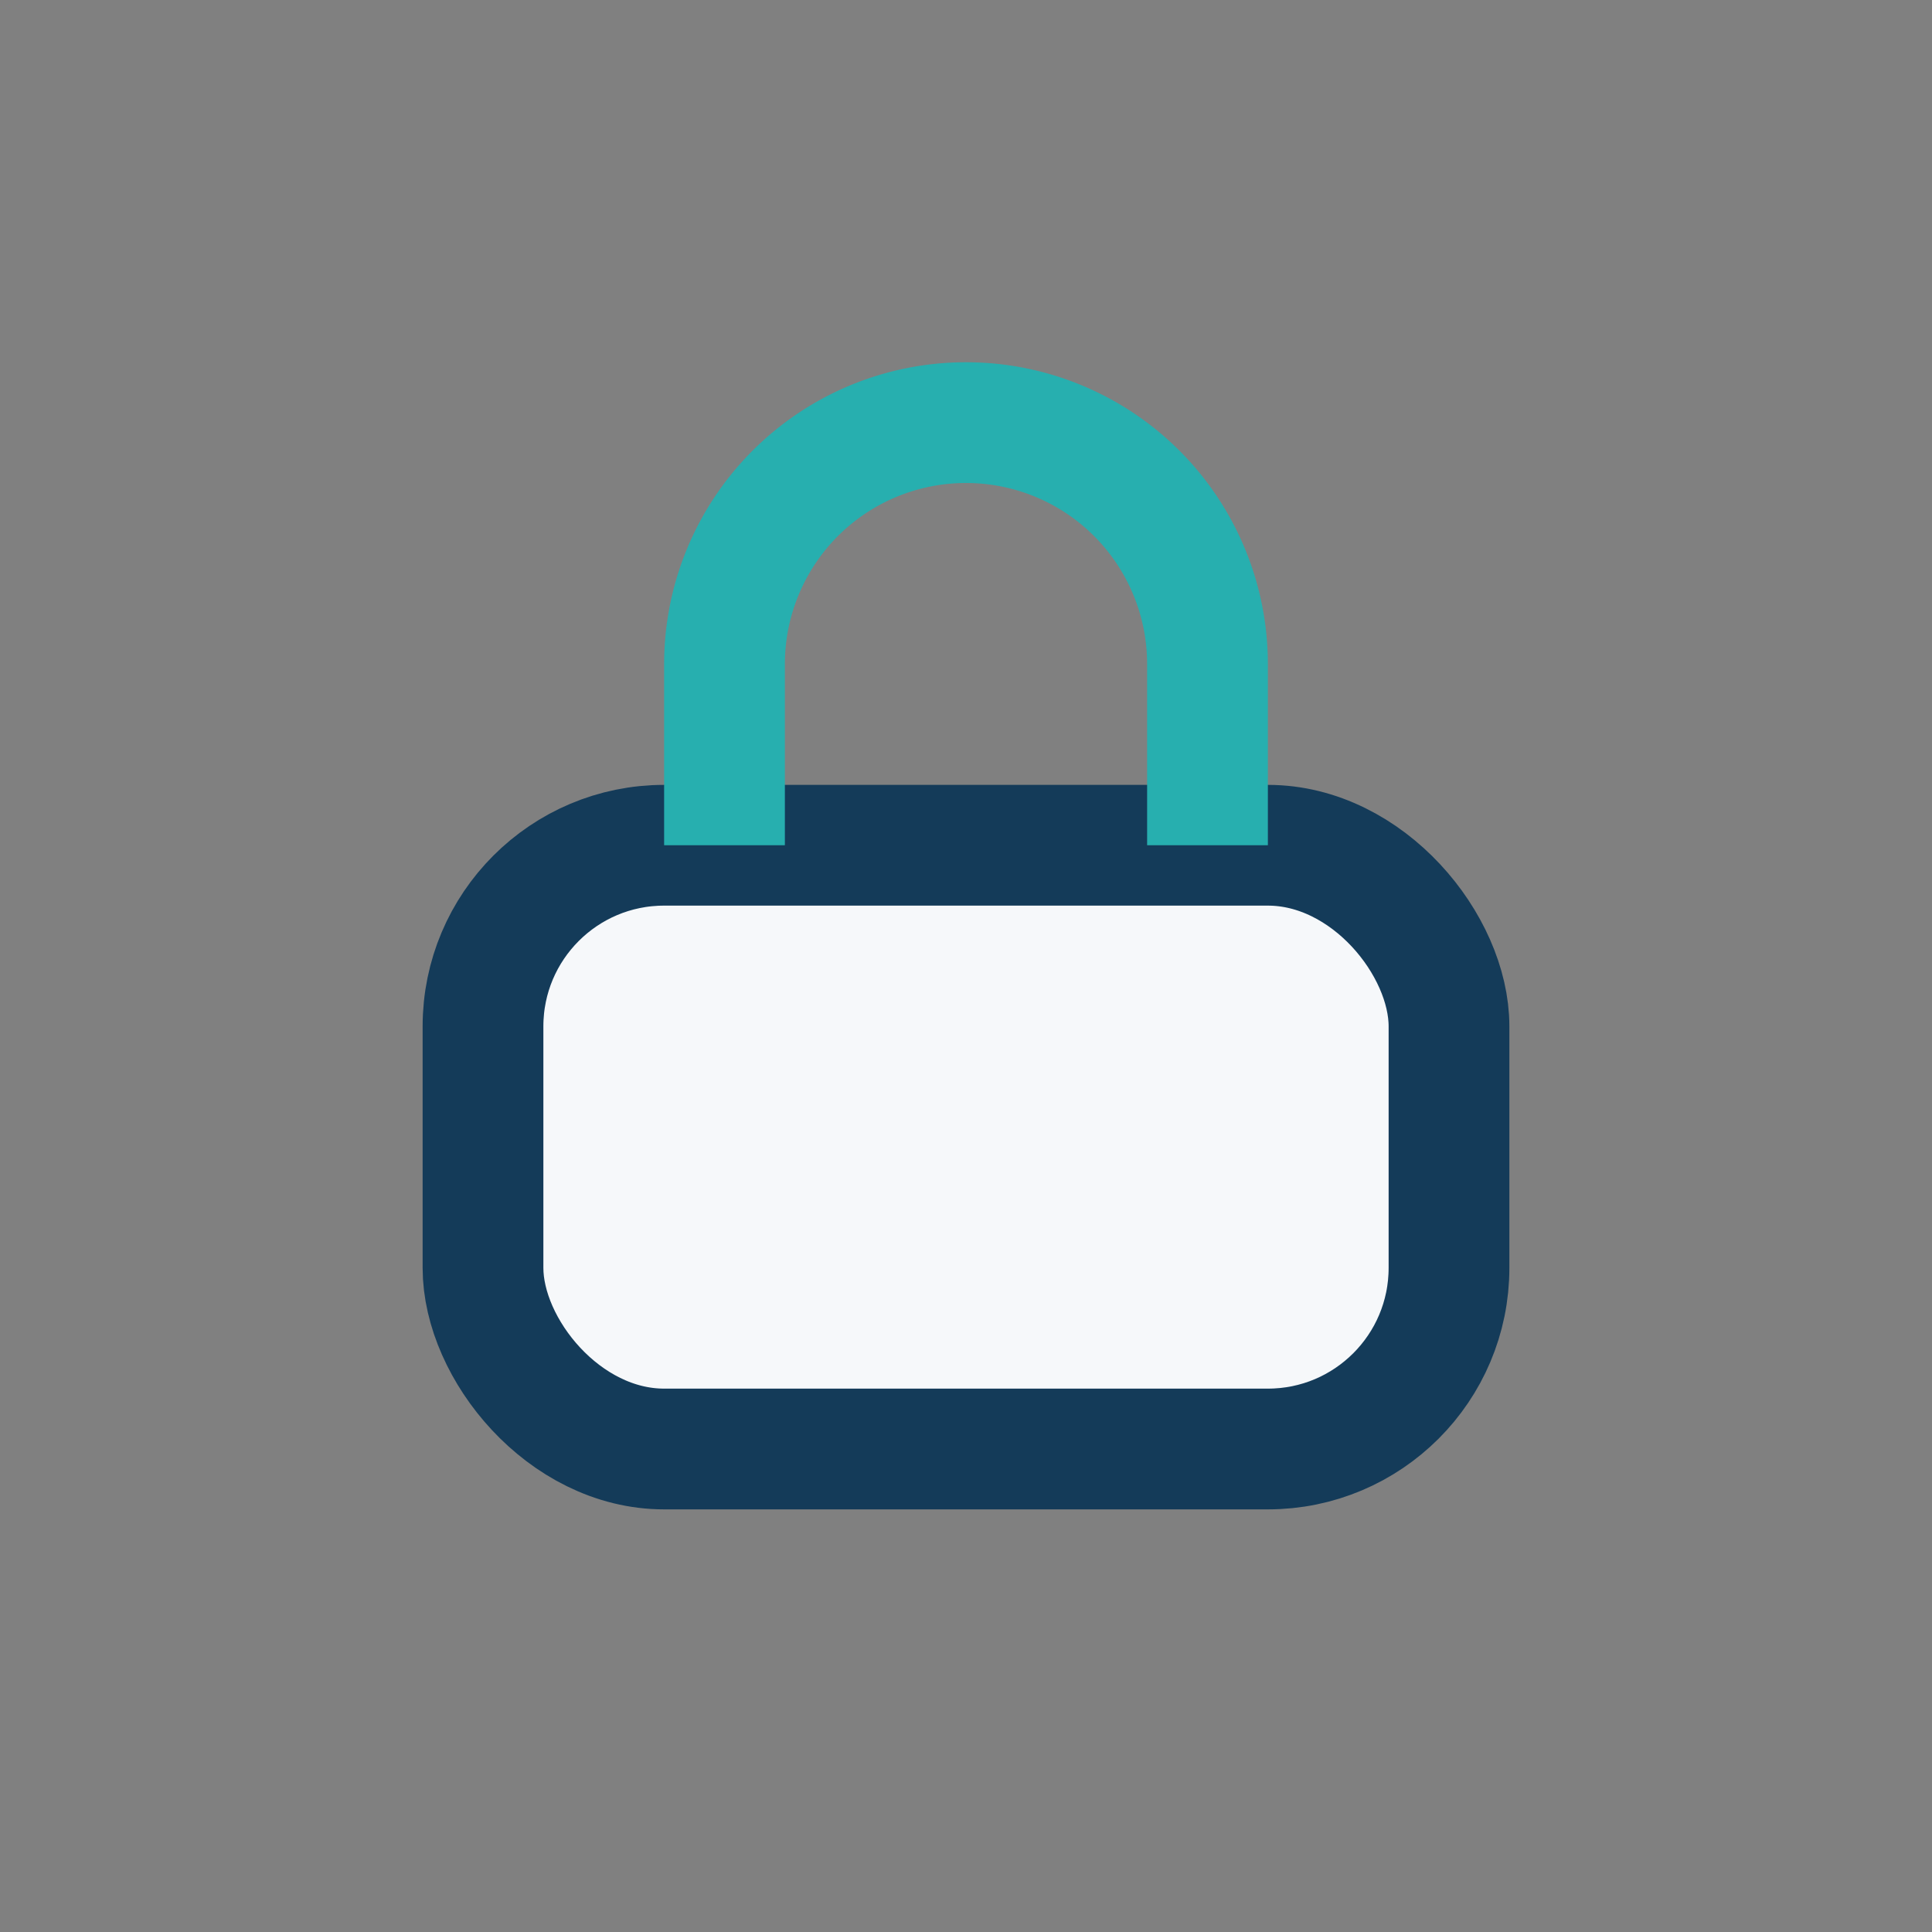 <?xml version="1.0" encoding="UTF-8"?>
<svg xmlns="http://www.w3.org/2000/svg" width="32" height="32" viewBox="0 0 32 32"><rect x="0" y="0" width="32" height="32" fill="#808080" stroke="none"/><rect x="8" y="14" width="16" height="10" rx="3" fill="#F6F8FA" stroke="#143B59" stroke-width="2"/><path d="M12 14V11a4 4 0 0 1 8 0v3" fill="none" stroke="#27AFAF" stroke-width="2"/></svg>